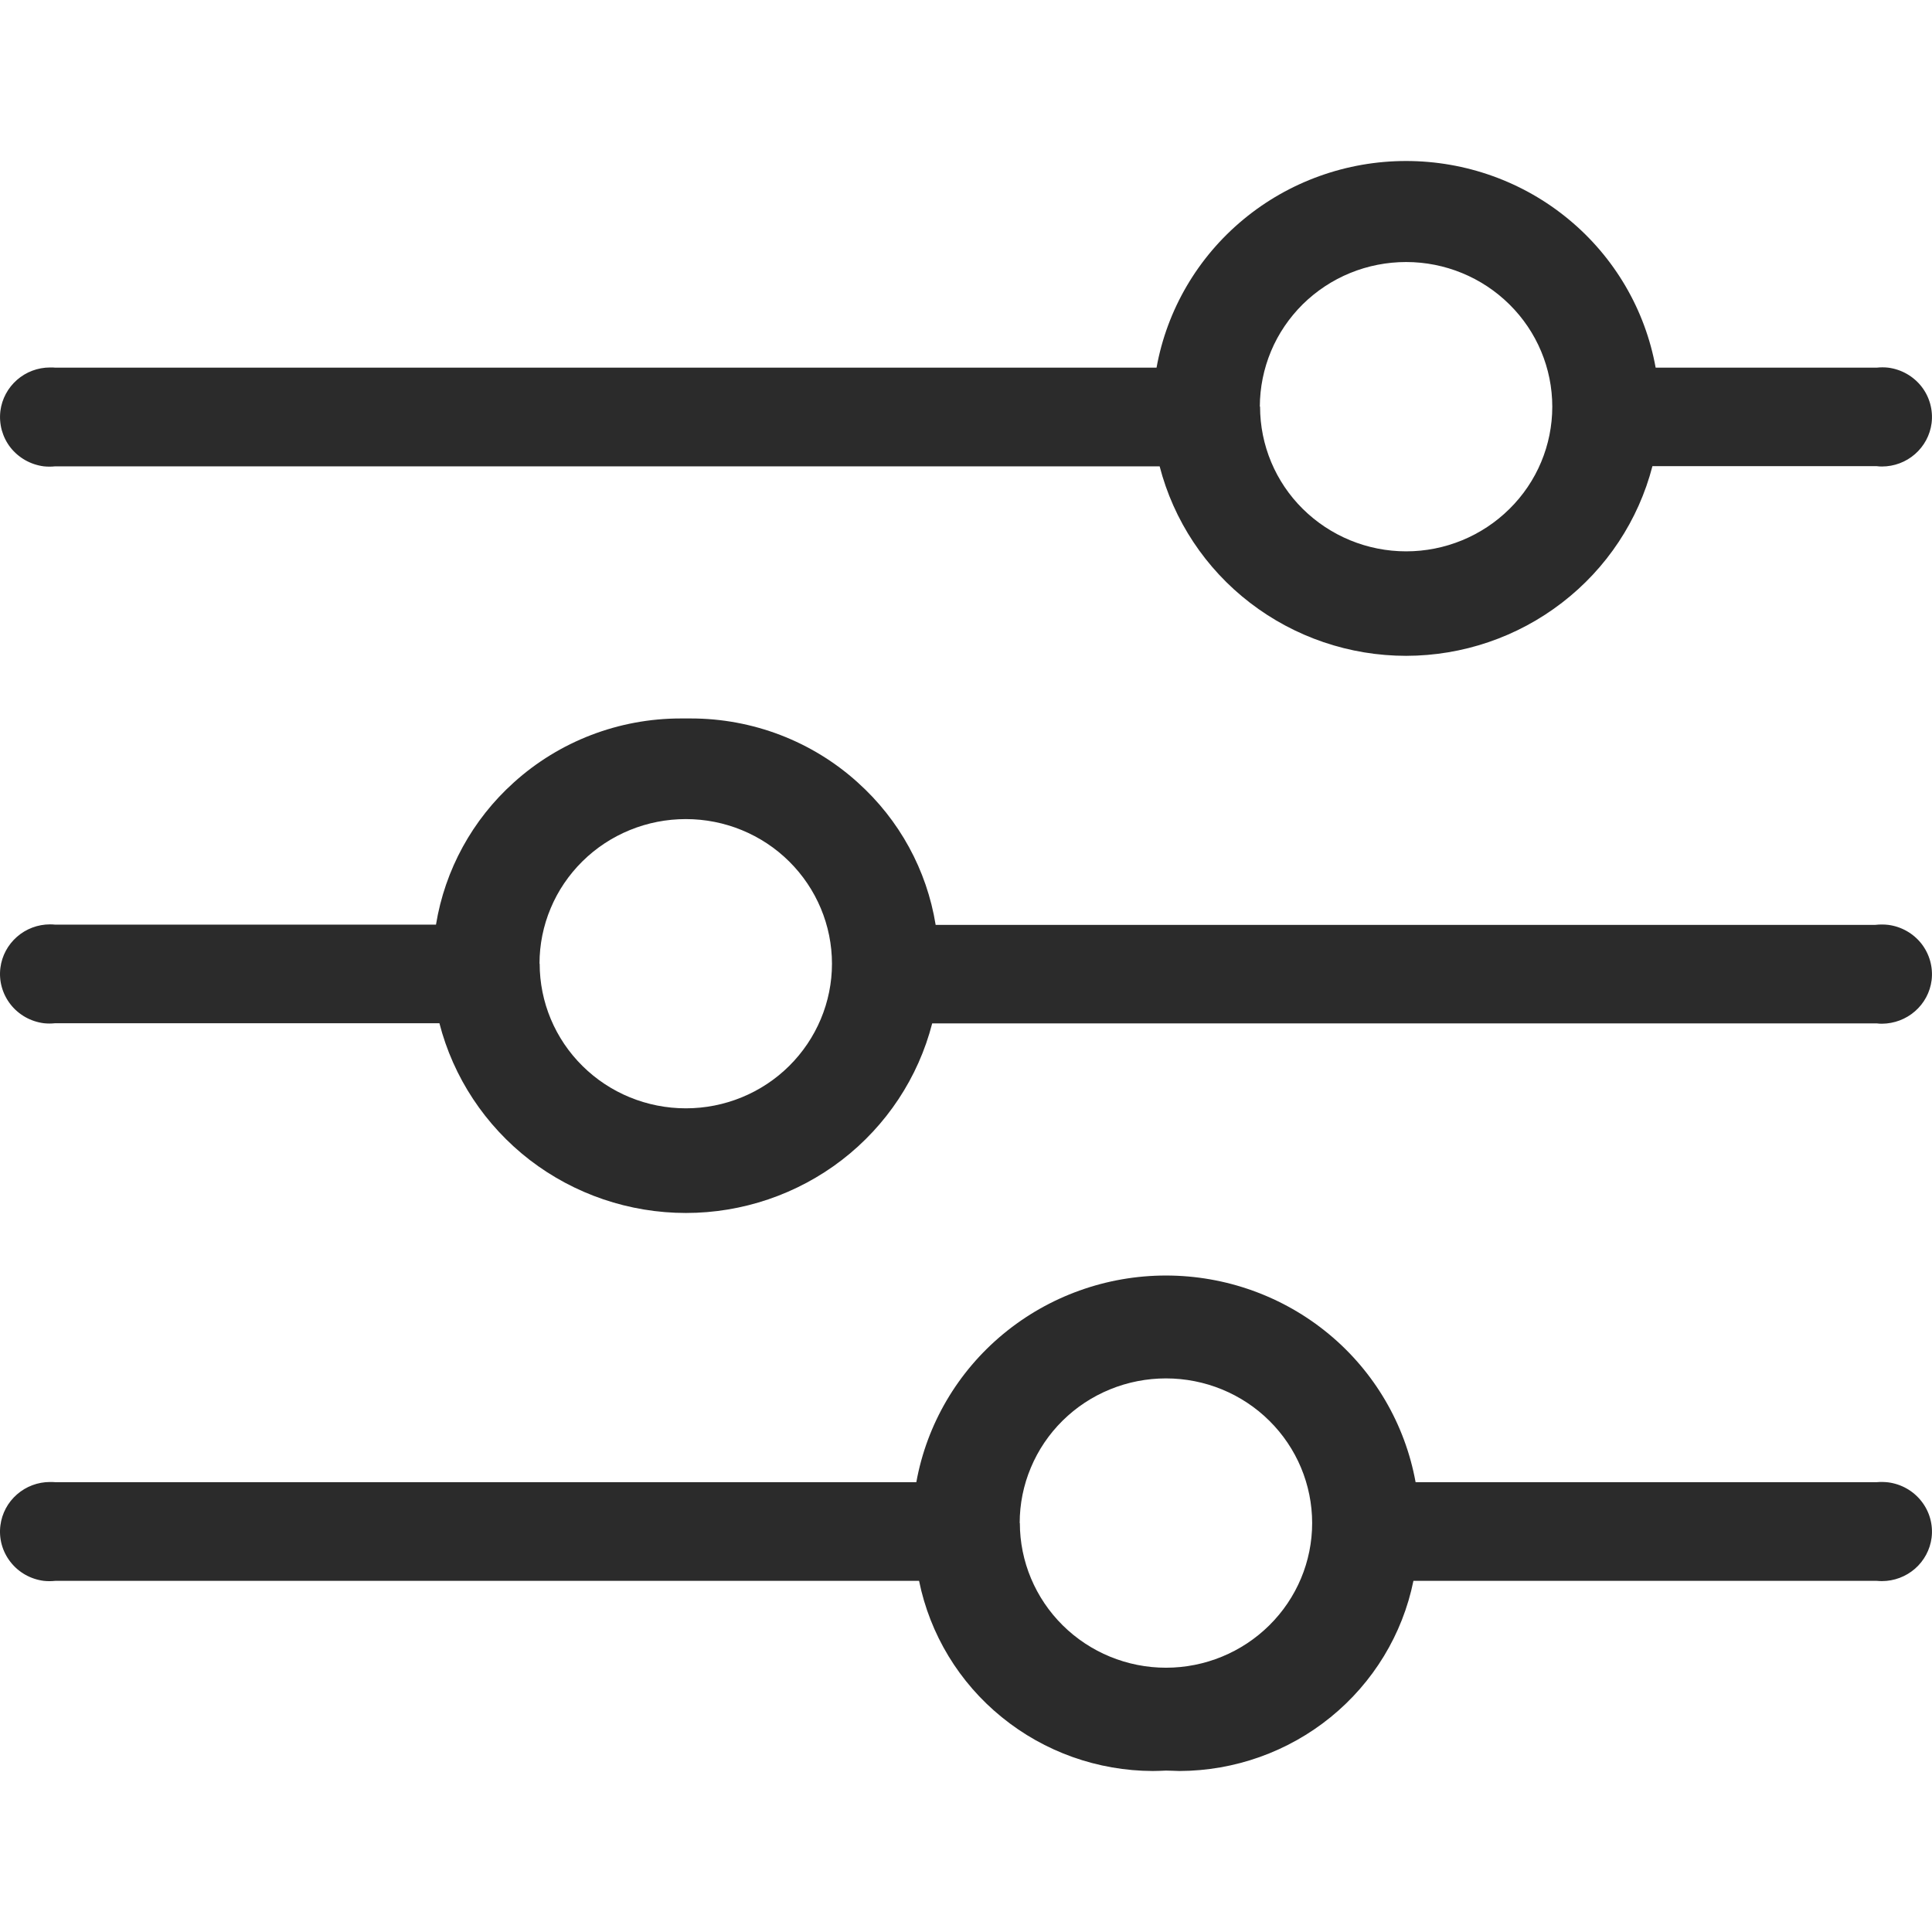 <svg width="24" height="24" viewBox="0 0 24 24" fill="none" xmlns="http://www.w3.org/2000/svg">
<path d="M14.484 21.995C14.43 21.997 14.376 22 14.321 22C13.636 21.998 12.973 21.762 12.444 21.331C11.914 20.901 11.552 20.302 11.417 19.638H0.685C0.638 19.643 0.591 19.643 0.544 19.638C0.38 19.617 0.231 19.533 0.13 19.403C0.029 19.274 -0.016 19.111 0.005 18.949C0.024 18.8 0.097 18.663 0.211 18.564C0.324 18.465 0.47 18.41 0.621 18.41C0.643 18.41 0.664 18.41 0.684 18.412H11.383C11.513 17.692 11.896 17.04 12.463 16.571C13.03 16.102 13.745 15.845 14.484 15.845C15.223 15.845 15.939 16.102 16.506 16.571C17.073 17.04 17.454 17.692 17.585 18.412H23.315C23.361 18.408 23.408 18.409 23.454 18.414C23.618 18.435 23.767 18.519 23.868 18.648C23.97 18.777 24.015 18.94 23.995 19.102C23.976 19.251 23.902 19.388 23.789 19.487C23.675 19.586 23.529 19.641 23.378 19.641C23.357 19.641 23.336 19.64 23.315 19.638H17.558C17.423 20.303 17.059 20.901 16.53 21.331C16 21.762 15.336 21.998 14.651 22C14.594 21.999 14.539 21.995 14.484 21.995ZM12.669 18.92C12.669 19.396 12.861 19.853 13.201 20.19C13.541 20.527 14.003 20.717 14.484 20.717C14.966 20.717 15.428 20.527 15.768 20.19C16.109 19.853 16.3 19.396 16.3 18.92C16.3 18.444 16.109 17.986 15.768 17.649C15.428 17.312 14.966 17.123 14.484 17.123C14.246 17.123 14.01 17.169 13.79 17.259C13.569 17.349 13.369 17.481 13.2 17.648C13.031 17.815 12.897 18.013 12.806 18.231C12.714 18.449 12.667 18.683 12.667 18.919L12.669 18.92ZM5.46 12.711H0.684C0.638 12.716 0.591 12.716 0.545 12.711C0.381 12.69 0.232 12.606 0.131 12.477C0.03 12.348 -0.016 12.184 0.005 12.022C0.024 11.873 0.097 11.737 0.211 11.637C0.324 11.538 0.47 11.483 0.621 11.483C0.642 11.483 0.663 11.484 0.684 11.486H5.416C5.527 10.806 5.868 10.182 6.384 9.719C6.95 9.208 7.689 8.925 8.455 8.925H8.583C9.349 8.925 10.089 9.208 10.655 9.72C11.172 10.184 11.513 10.807 11.623 11.489H23.297C23.35 11.483 23.404 11.483 23.456 11.489C23.62 11.51 23.768 11.595 23.869 11.723C23.97 11.853 24.015 12.016 23.995 12.178C23.976 12.326 23.903 12.463 23.789 12.562C23.676 12.661 23.53 12.716 23.378 12.717C23.357 12.717 23.336 12.716 23.315 12.713H11.58C11.407 13.386 11.012 13.983 10.458 14.41C9.904 14.836 9.222 15.068 8.521 15.068C7.818 15.068 7.135 14.836 6.58 14.409C6.026 13.981 5.631 13.383 5.458 12.709L5.46 12.711ZM6.704 11.972C6.704 12.448 6.895 12.905 7.236 13.242C7.576 13.579 8.038 13.768 8.52 13.768C9.001 13.768 9.463 13.579 9.803 13.242C10.143 12.905 10.335 12.448 10.335 11.972C10.335 11.495 10.143 11.038 9.803 10.701C9.463 10.364 9.001 10.175 8.52 10.175C8.281 10.175 8.045 10.221 7.825 10.311C7.604 10.401 7.404 10.533 7.235 10.7C7.067 10.866 6.932 11.064 6.841 11.282C6.749 11.5 6.702 11.734 6.702 11.97L6.704 11.972ZM14.408 5.793H0.686C0.639 5.798 0.591 5.798 0.544 5.793C0.381 5.772 0.232 5.688 0.13 5.559C0.08 5.495 0.044 5.422 0.022 5.344C0.001 5.266 -0.005 5.184 0.005 5.104C0.024 4.955 0.098 4.818 0.211 4.719C0.324 4.62 0.47 4.565 0.622 4.565C0.643 4.564 0.664 4.565 0.685 4.567H14.367C14.497 3.847 14.879 3.195 15.446 2.726C16.012 2.257 16.728 2 17.466 2C18.206 2 18.921 2.256 19.488 2.726C20.055 3.195 20.437 3.847 20.567 4.567H23.315C23.361 4.562 23.408 4.562 23.455 4.567C23.619 4.588 23.767 4.672 23.869 4.801C23.97 4.93 24.015 5.094 23.995 5.256C23.976 5.405 23.903 5.541 23.789 5.641C23.676 5.74 23.53 5.795 23.378 5.795C23.357 5.795 23.336 5.794 23.315 5.791H20.527C20.353 6.464 19.958 7.061 19.404 7.487C18.851 7.914 18.169 8.146 17.468 8.147C16.765 8.147 16.083 7.915 15.528 7.488C14.974 7.062 14.579 6.465 14.405 5.791L14.408 5.793ZM15.653 5.052C15.653 5.529 15.844 5.986 16.184 6.322C16.525 6.659 16.986 6.849 17.468 6.849C17.949 6.849 18.411 6.659 18.751 6.322C19.092 5.986 19.283 5.529 19.283 5.052C19.283 4.576 19.092 4.119 18.751 3.782C18.411 3.445 17.949 3.255 17.468 3.255C17.229 3.255 16.993 3.301 16.773 3.391C16.552 3.481 16.352 3.614 16.183 3.78C16.015 3.947 15.88 4.145 15.789 4.363C15.698 4.581 15.651 4.814 15.65 5.05L15.653 5.052Z" fill="#2B2B2B"/>
</svg>
